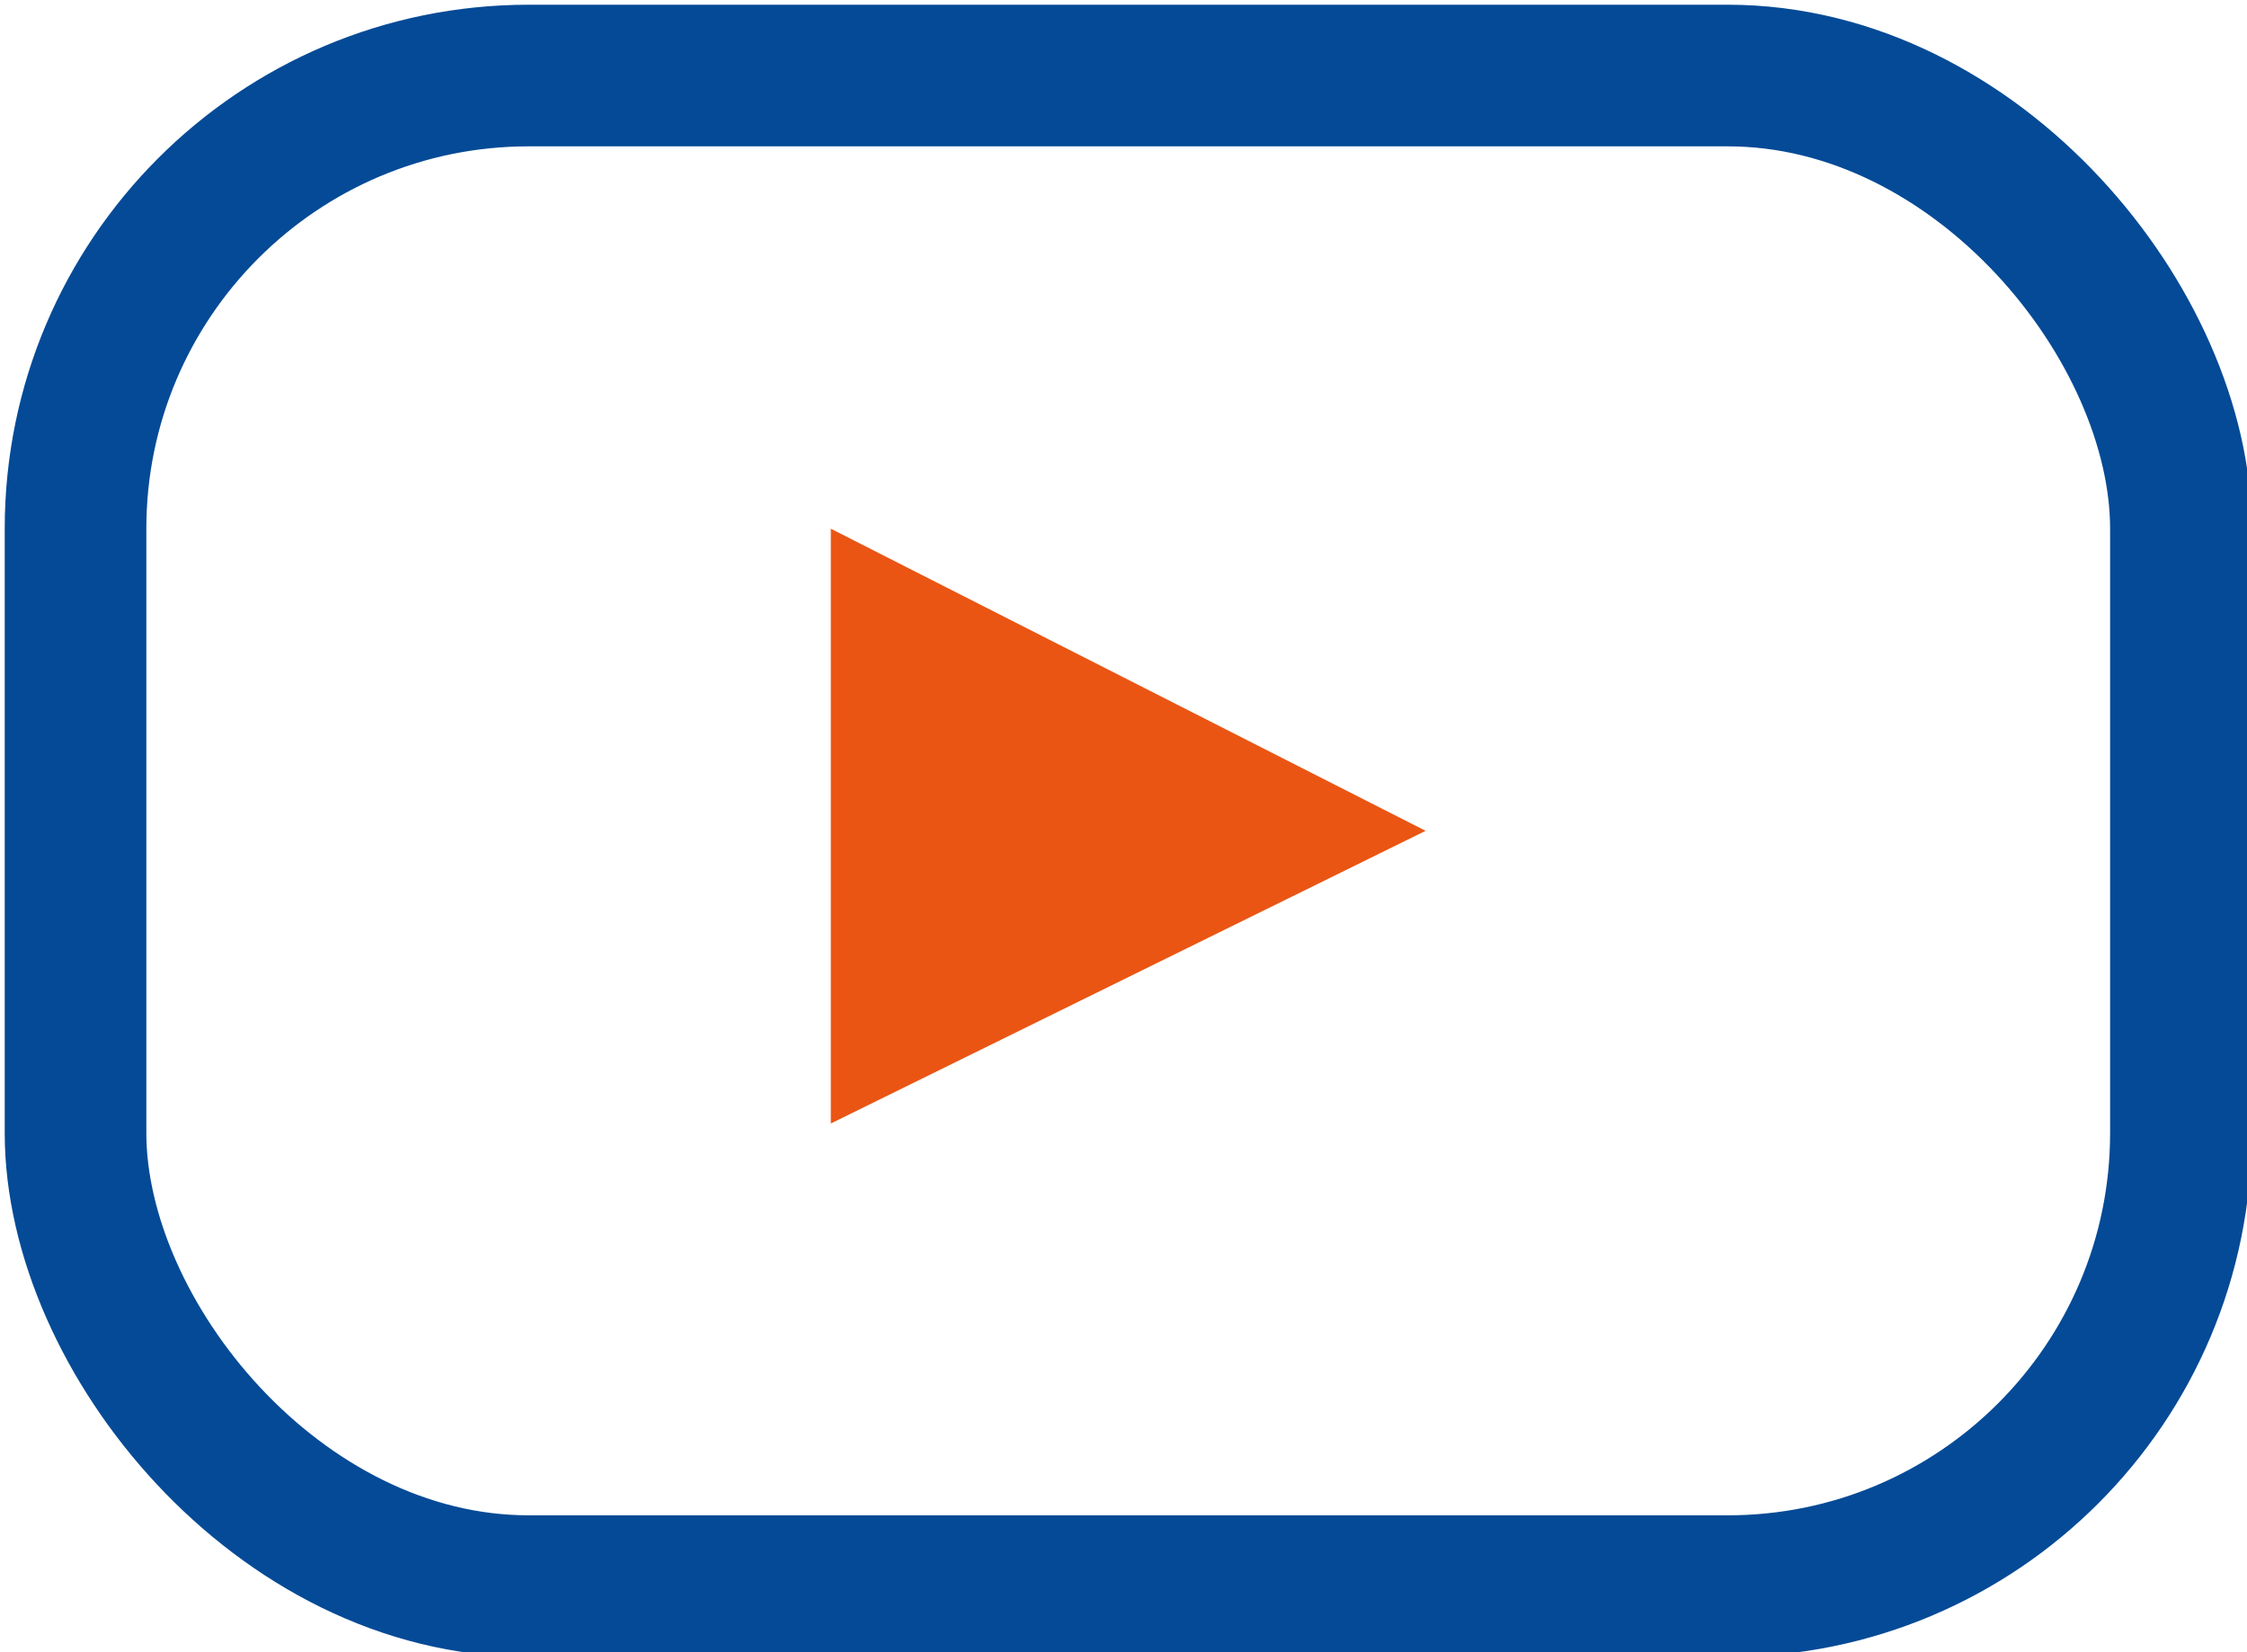 <svg xmlns="http://www.w3.org/2000/svg" xmlns:xlink="http://www.w3.org/1999/xlink" viewBox="0 0 23.8 17.5">
  <defs>
    <clipPath id="a">
      <rect width="23.8" height="17.5" fill="none"/>
    </clipPath>
  </defs>
  <title>icon_service23</title>
  <g clip-path="url(#a)">
    <rect x="0.8" y="0.8" width="22.3" height="16" rx="4.8" stroke-width="1.5" stroke="#044a96" stroke-linecap="round" stroke-linejoin="round" fill="none"/>
    <polygon points="8.8 11.9 8.8 5.6 15.1 8.8 8.8 11.9" fill="#ea5514"/>
  </g>
</svg>
